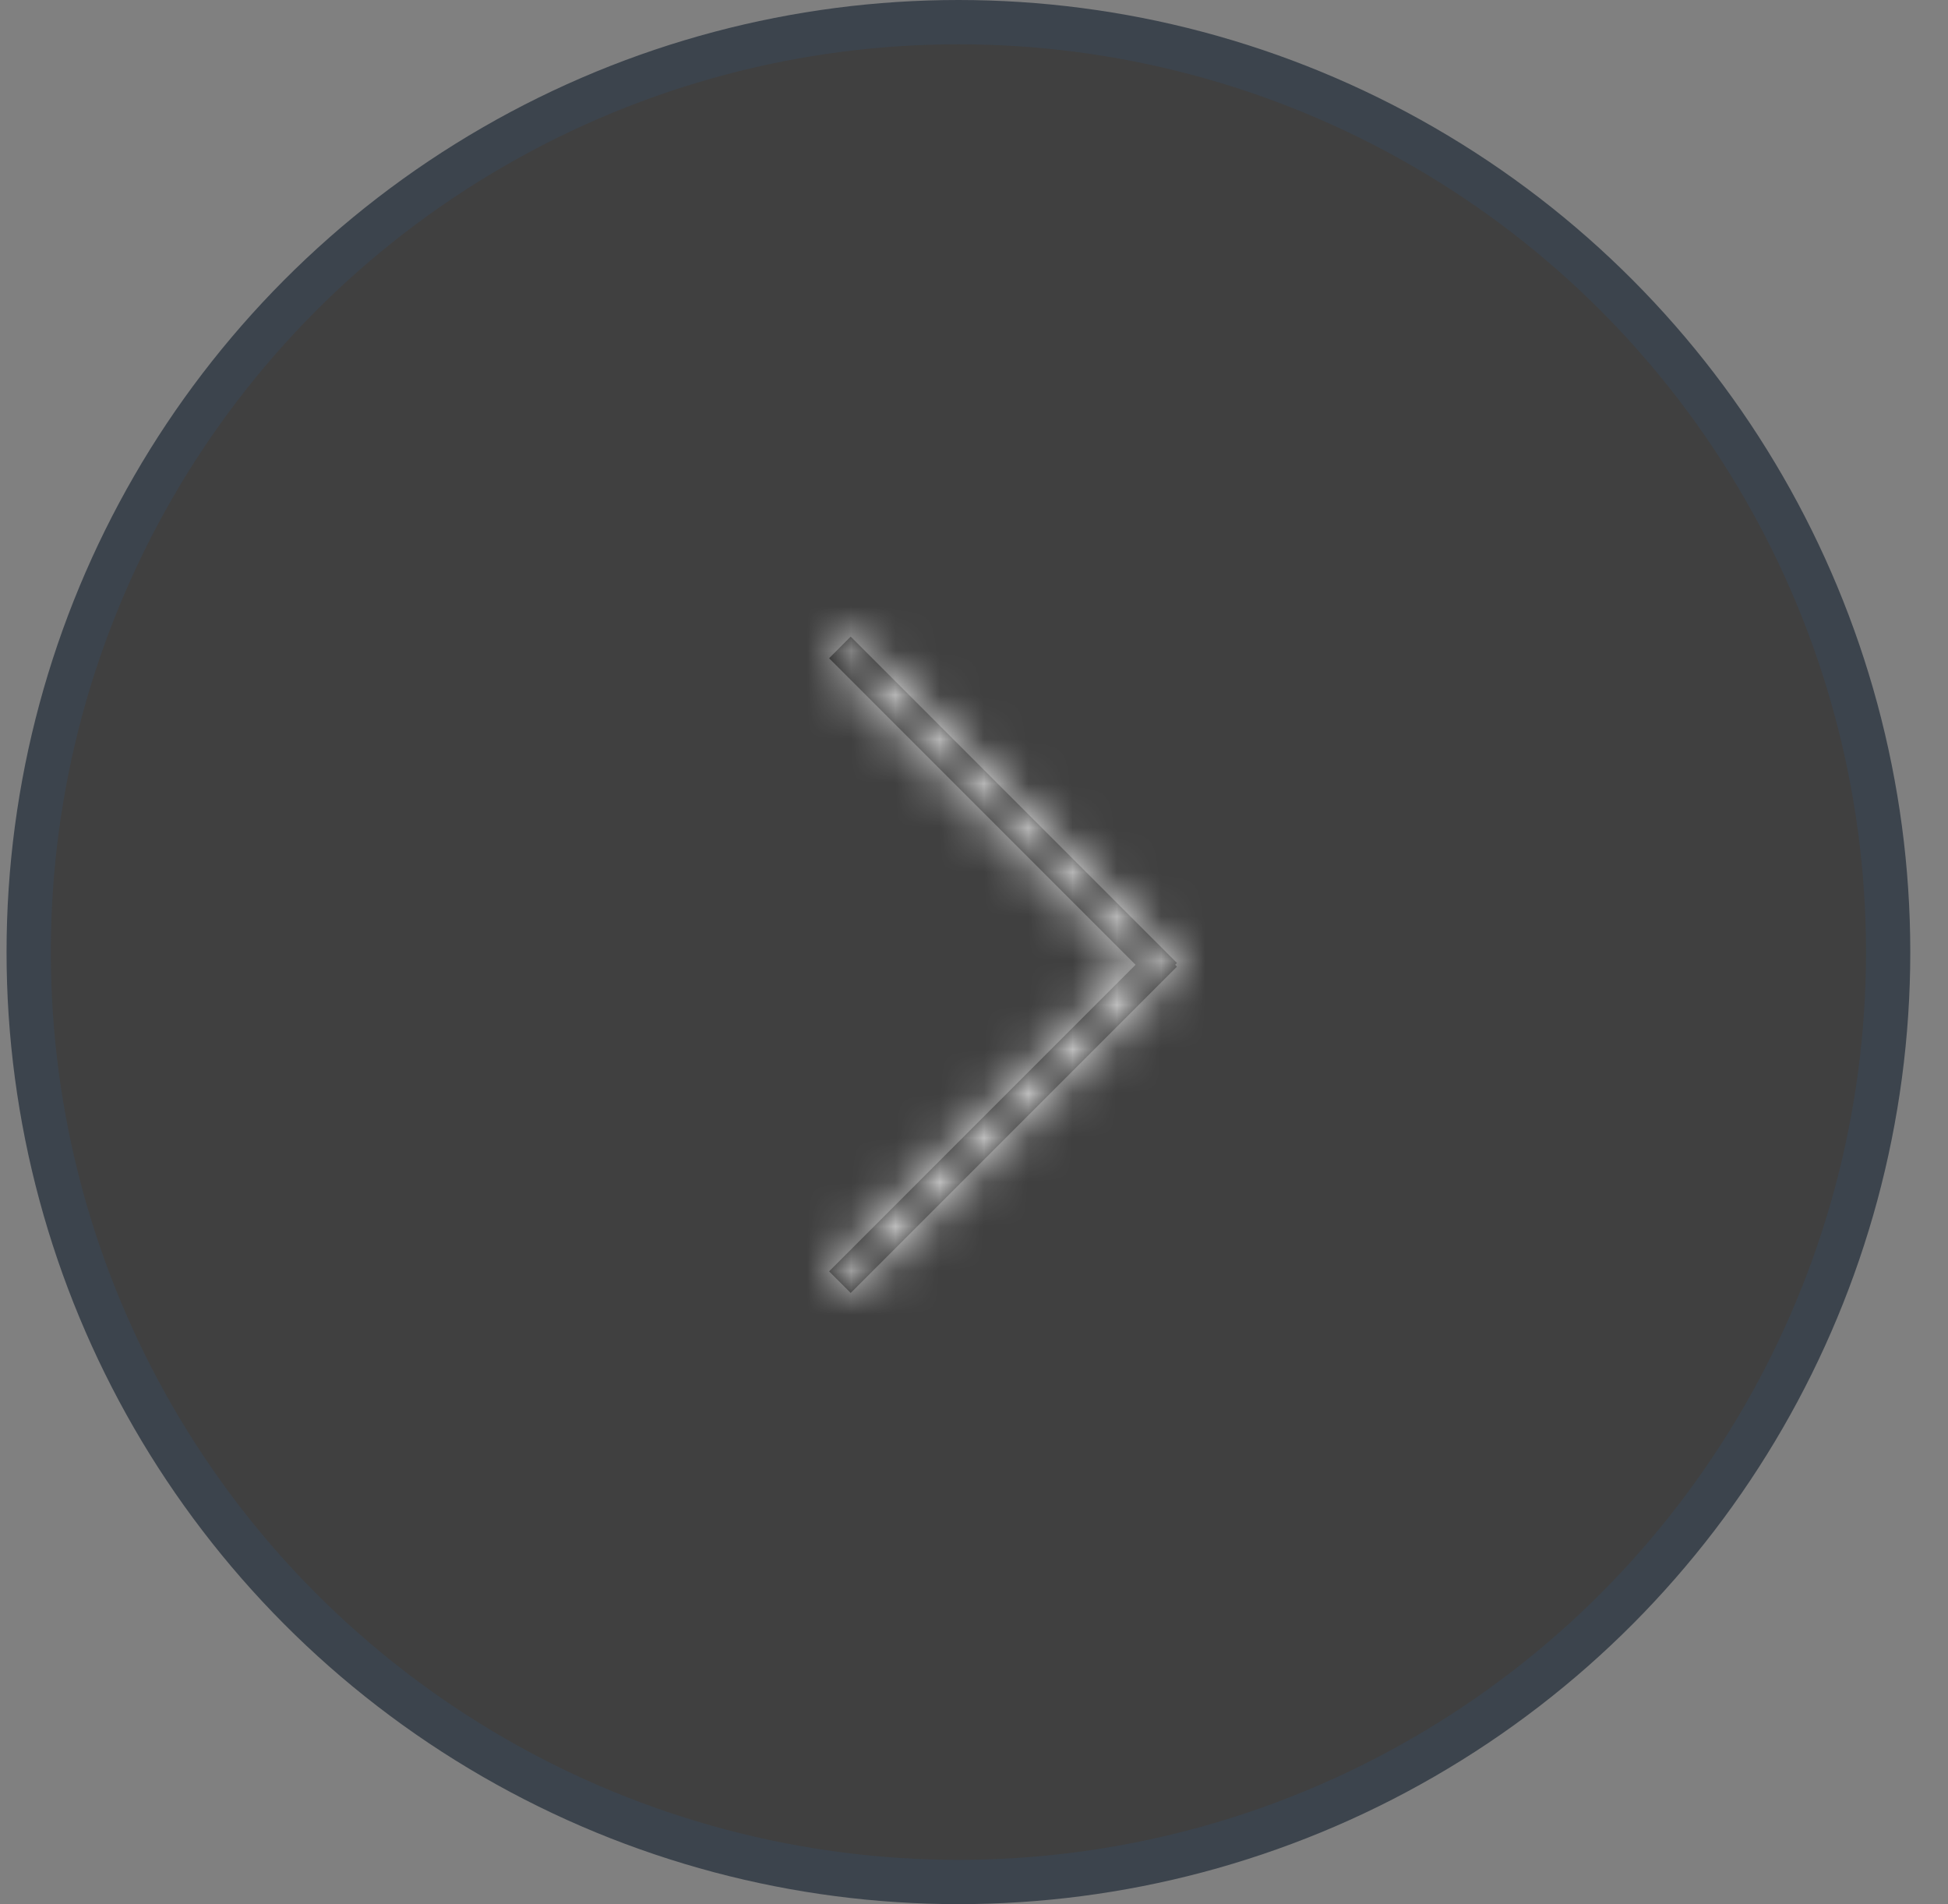 <?xml version="1.0" encoding="UTF-8"?>
<svg width="44px" height="43px" viewBox="0 0 44 43" version="1.1" xmlns="http://www.w3.org/2000/svg" xmlns:xlink="http://www.w3.org/1999/xlink">
    <rect x="0" y="0" width="44" height="43" fill="#808080" stroke="none"/>
    <!-- Generator: sketchtool 61 (101010) - https://sketch.com -->
    <title>D10DF35D-1126-49AC-8234-684B14615C5C</title>
    <desc>Created with sketchtool.</desc>
    <defs>
        <polygon id="path-1" points="0.488 3.0176136e-14 0 0.488 6.922 7.411 0 14.333 0.488 14.822 7.857 7.452 7.816 7.411 7.857 7.369"></polygon>
    </defs>
    <g id="Asset-Artboard-Page" stroke="none" stroke-width="1" fill="none" fill-rule="evenodd">
        <g id="Buttons/Round-Arrow-Right-Black" transform="translate(0.148, 0)">
            <g id="Group-3-Copy" transform="translate(21.5, 21.5) scale(-1, 1) translate(-21.5, -21.5) ">
                <circle id="Oval" stroke="#3C444D" fill-opacity="0.5" fill="#000000" cx="21.5" cy="21.5" r="21"></circle>
                <g id="Icon/Arrows/chevron-left" transform="translate(9.025, 9.025)">
                    <g id="Chevron-Copy" transform="translate(11.414, 12.741) rotate(-180) translate(-11.414, -12.741) translate(7.432, 5.309)">
                        <mask id="mask-2" fill="white">
                            <use xlink:href="#path-1"></use>
                        </mask>
                        <use id="Mask" fill="#000000" xlink:href="#path-1"></use>
                        <g id="Color/Brand/Primary-Navy-Color/Grayscale/White-" mask="url(#mask-2)" fill="#FFFFFF">
                            <g transform="translate(-7.963, -5.309)" id="Swatch">
                                <rect x="0" y="0" width="25.481" height="25.481"></rect>
                            </g>
                        </g>
                    </g>
                </g>
            </g>
        </g>
    </g>
</svg>